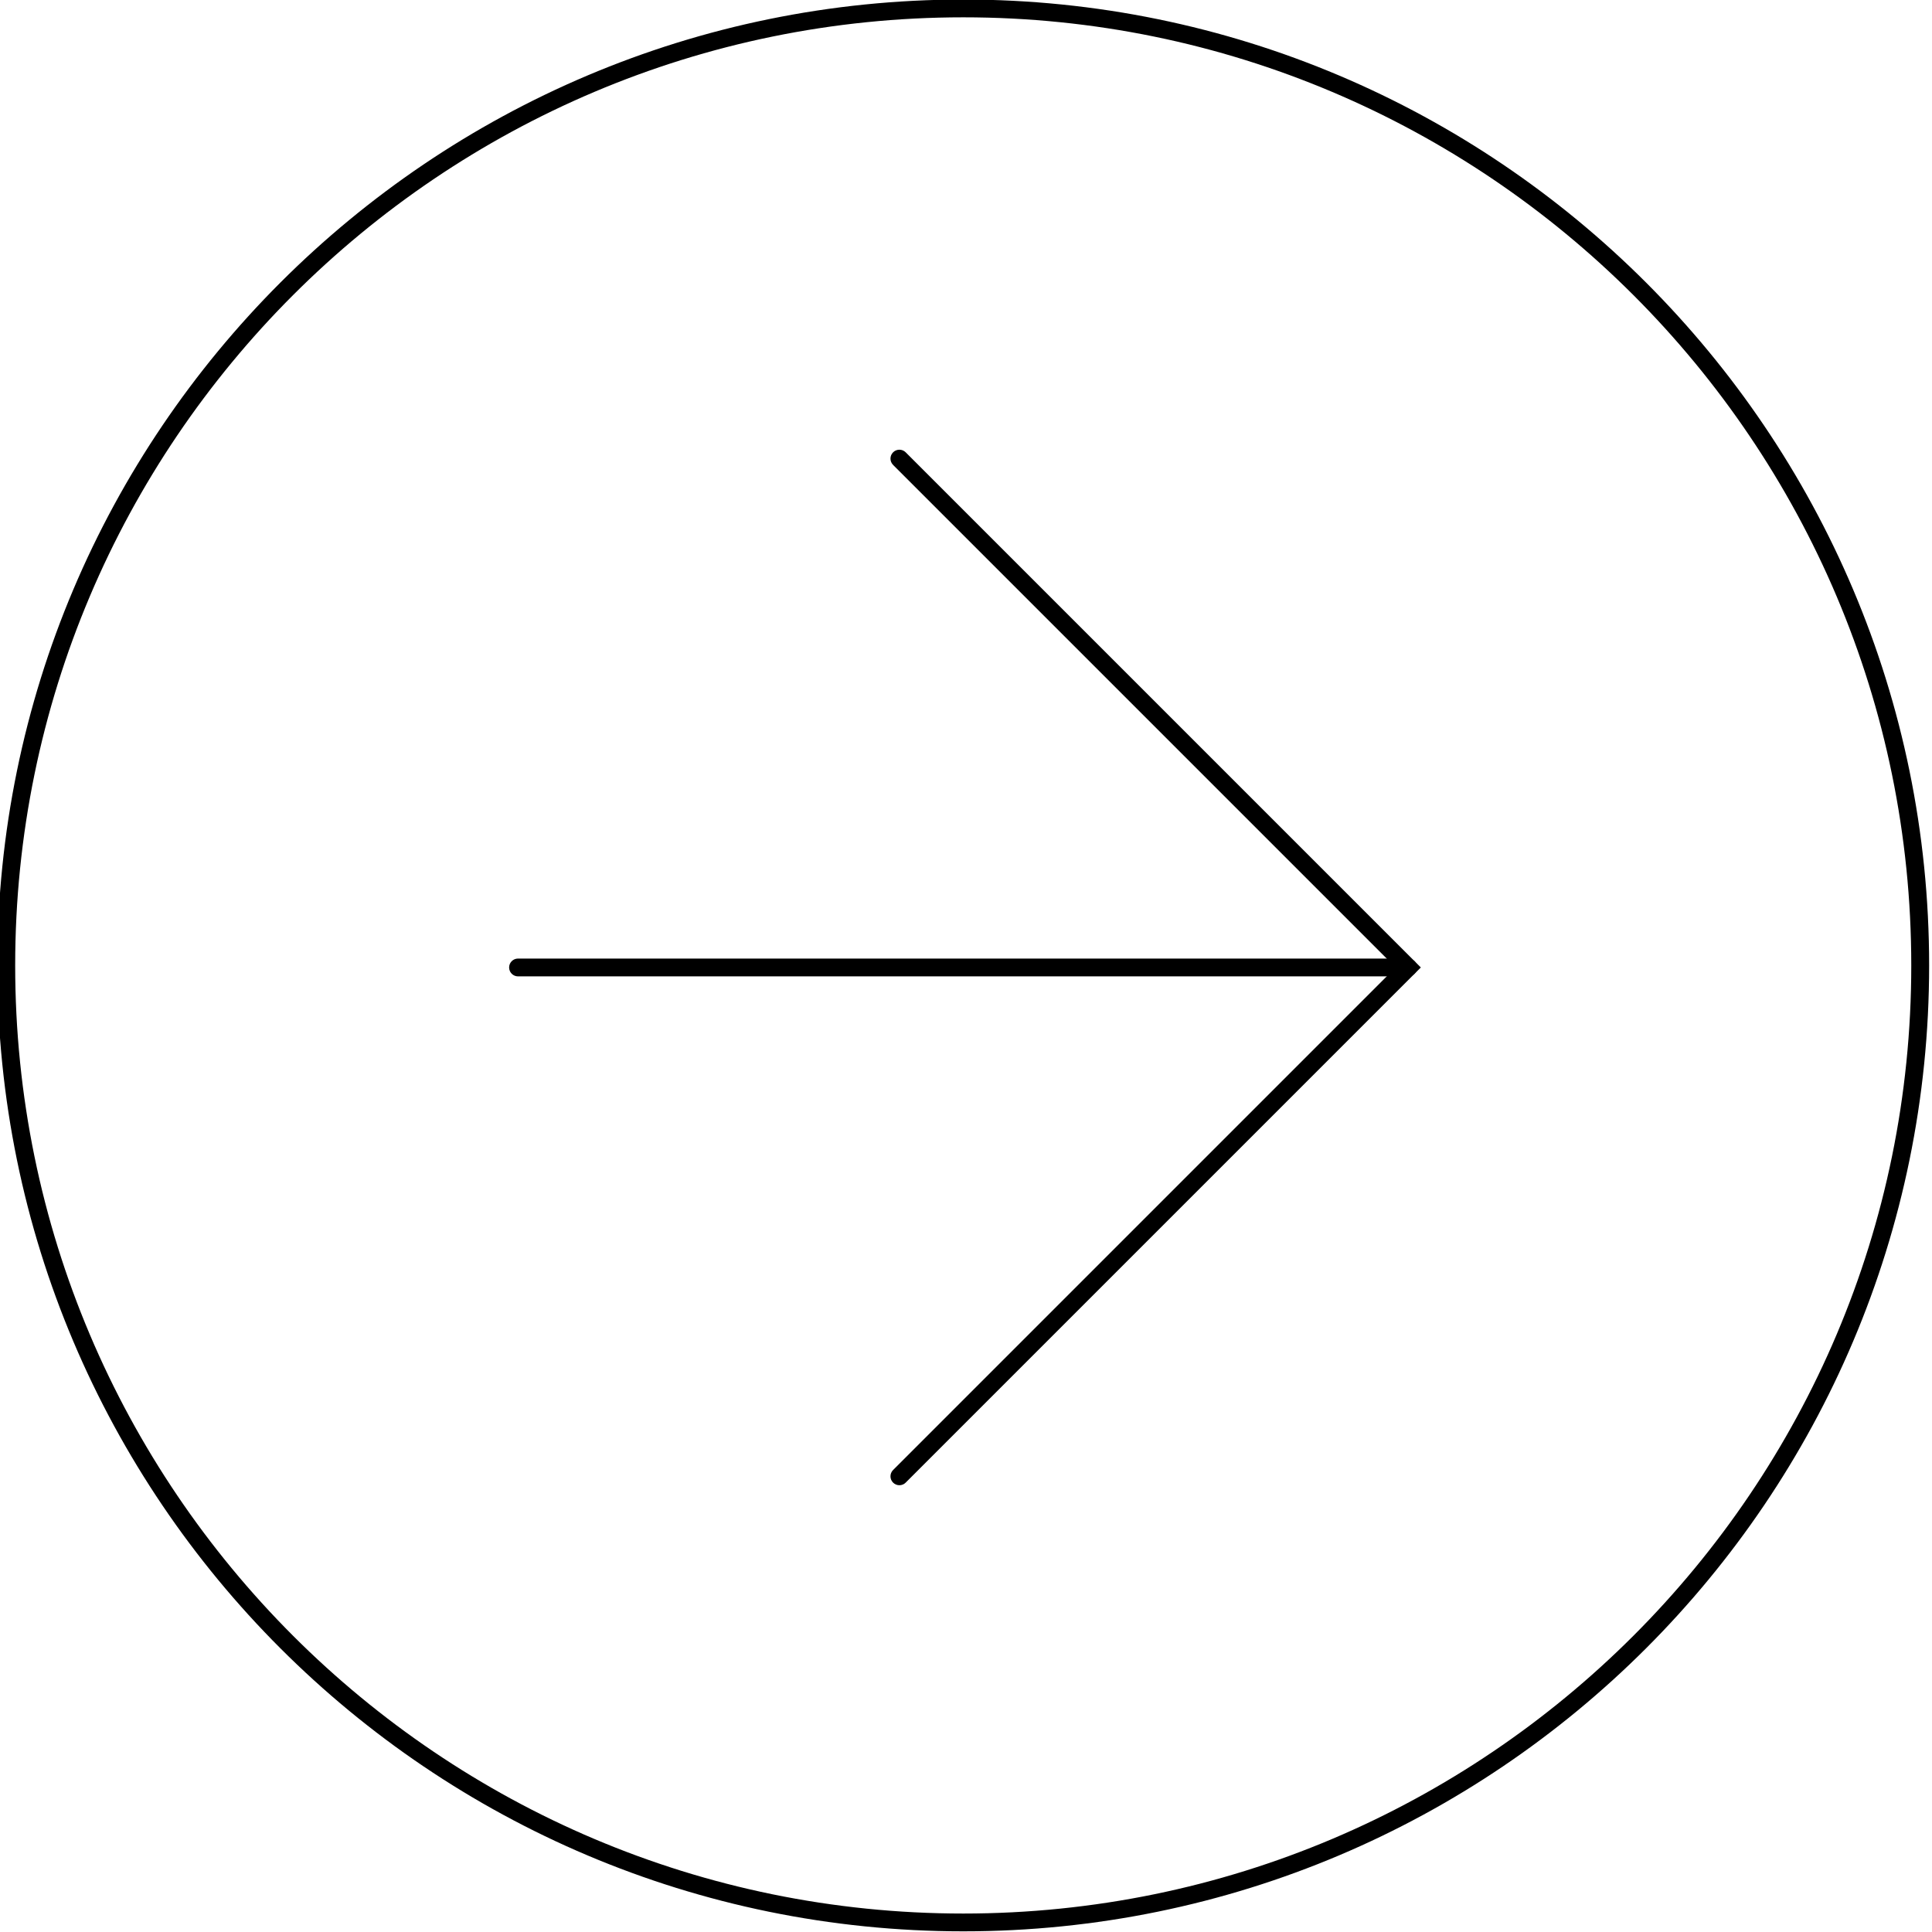 <?xml version="1.0" encoding="UTF-8" standalone="no"?><svg xmlns="http://www.w3.org/2000/svg" xmlns:xlink="http://www.w3.org/1999/xlink" clip-rule="evenodd" fill="#000000" fill-rule="evenodd" height="500.1" preserveAspectRatio="xMidYMid meet" stroke-linejoin="round" stroke-miterlimit="2" version="1" viewBox="0.1 0.8 500.1 500.1" width="500.1" zoomAndPan="magnify"><g><g><g><g id="change1_3"><path d="M1864.82,504.467L2135.27,774.92C2135.27,774.92 1864.82,1045.37 1864.82,1045.37C1862.95,1047.24 1862.95,1050.28 1864.82,1052.15C1866.69,1054.02 1869.73,1054.02 1871.6,1052.15L2148.83,774.92L1871.6,497.688C1869.73,495.817 1866.69,495.817 1864.82,497.688C1862.95,499.559 1862.95,502.596 1864.82,504.467Z" fill="#000000" transform="matrix(.481 0 0 .481 -665.703 -121.507)"/></g><g id="change1_1"><path d="M1662.99,779.714C1662.99,779.714 2083.33,779.714 2142.05,779.714C2144.7,779.714 2146.85,777.566 2146.85,774.92C2146.85,772.275 2144.7,770.127 2142.05,770.127C2083.33,770.127 1662.99,770.127 1662.99,770.127C1660.34,770.127 1658.19,772.275 1658.19,774.92C1658.19,777.566 1660.34,779.714 1662.99,779.714Z" fill="#000000" transform="matrix(.481 0 0 .481 -665.703 -121.507)"/></g><g id="change1_2"><path d="M1526.77,291.837C1498.12,291.837 1474.86,315.095 1474.86,343.742C1474.86,372.389 1498.12,395.646 1526.77,395.646C1555.41,395.646 1578.67,372.389 1578.67,343.742C1578.67,315.095 1555.41,291.837 1526.77,291.837ZM1526.77,292.793C1554.88,292.793 1577.71,315.623 1577.71,343.742C1577.71,371.861 1554.88,394.69 1526.77,394.69C1498.65,394.69 1475.82,371.861 1475.82,343.742C1475.82,315.623 1498.65,292.793 1526.77,292.793Z" fill="#000000" transform="matrix(4.817 0 0 4.817 -7104.995 -1405.1)"/></g></g></g></g></svg>